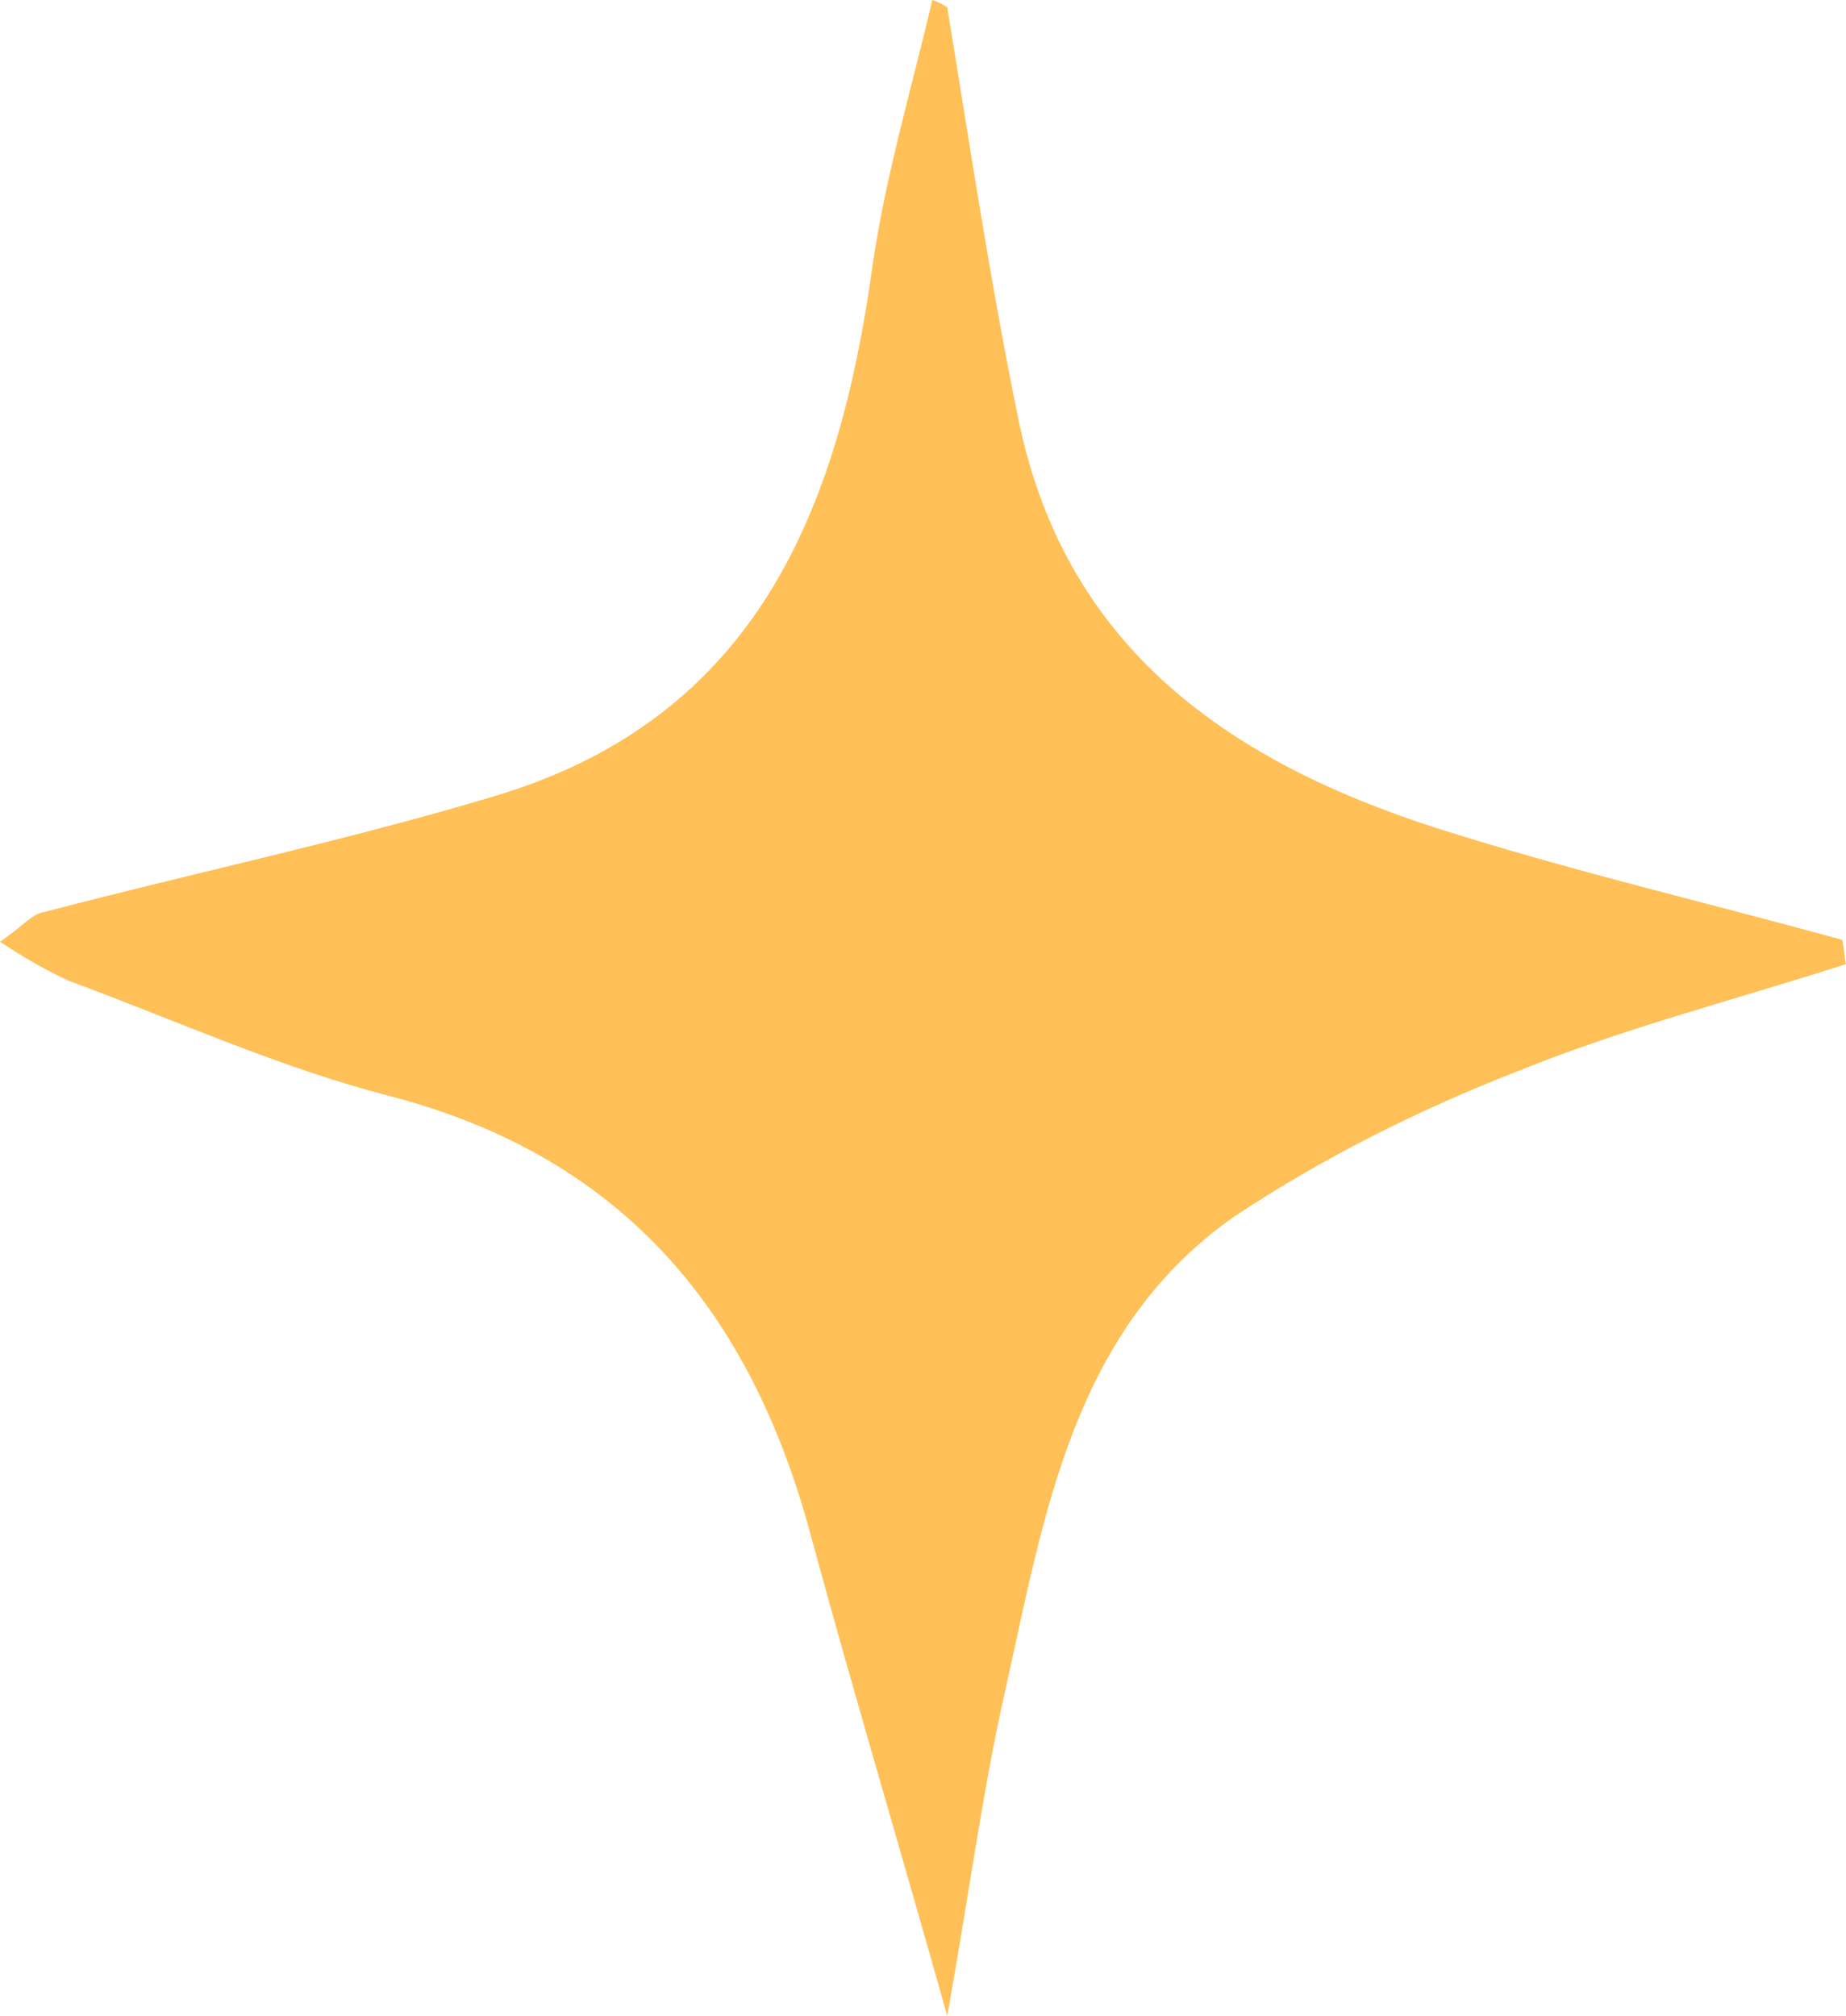 <?xml version="1.0" encoding="UTF-8" standalone="no"?><svg xmlns="http://www.w3.org/2000/svg" xmlns:xlink="http://www.w3.org/1999/xlink" fill="#000000" height="108.1" preserveAspectRatio="xMidYMid meet" version="1" viewBox="0.0 0.0 99.0 108.1" width="99" zoomAndPan="magnify"><g id="change1_1"><path d="M50.8,0.4c1.2,7.3,2.3,14.7,3.8,22c2.6,12.9,12.1,18.9,23.7,22.4c6.8,2.1,13.6,3.7,20.5,5.6 c0.1,0.4,0.1,0.9,0.2,1.3c-5.9,1.9-11.8,3.4-17.5,5.7c-5.4,2.1-10.6,4.7-15.4,7.9c-8.6,6.1-10.1,16-12.2,25.4 c-1.2,5.3-1.9,10.7-3.1,17.4c-2.7-9.6-5.1-17.6-7.3-25.7c-3.2-12-10-20.3-22.5-23.6c-5.9-1.5-11.6-4.1-17.3-6.2 C2.4,52,1.2,51.3,0,50.5c1.2-0.8,1.7-1.5,2.4-1.6c8-2.1,16.1-3.8,24.1-6.2C40.6,38.5,45,27.3,46.8,14.2C47.5,9.4,48.9,4.7,50,0 C50.3,0.1,50.5,0.2,50.8,0.4z" fill="#ffc057"/></g></svg>